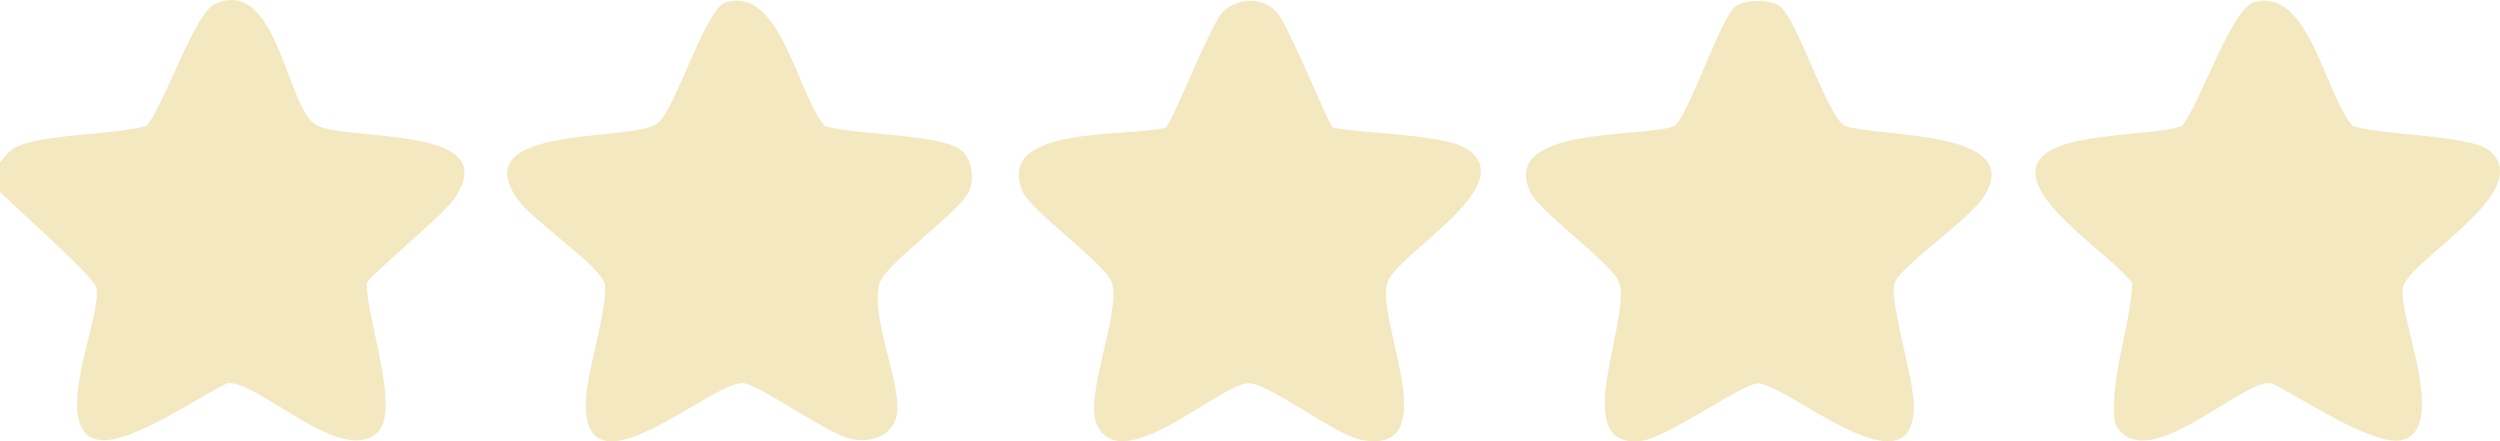 <svg xmlns="http://www.w3.org/2000/svg" id="Layer_2" viewBox="0 0 269.04 47.5"><defs><style> .cls-1 { fill: #f4e8c1; } </style></defs><g id="Layer_1-2"><g><path class="cls-1" d="M0,20.64v-3.15c.76-.98,1.23-1.58,2.49-1.97,3.81-1.18,9.28-.97,13.28-1.96,1.92-2.28,5.16-12.13,7.35-13.13,6.65-3.02,7.64,10.72,10.72,12.9,2.93,2.07,20.77-.14,15.01,8.1-1.31,1.88-9.19,8.31-9.38,9.05-.08,3.62,3.56,13.26,1.28,15.95-3.86,3.94-12.9-5.52-16.25-5.19-3.17,1.38-11.35,7.34-14.51,5.92-4.29-1.92.99-13.12.39-16.21-.22-1.14-8.92-8.8-10.38-10.3Z"></path><path class="cls-1" d="M242.54.27c5.94-1.78,7.64,9.88,10.65,13.29,2.97.98,12.77,1,14.7,2.63,5.17,4.37-8.74,11.84-9.31,14.75s4.91,14.94.02,16.39c-3.02.89-11.11-4.66-14.16-6.09-3.13-.55-13.83,10.49-16.87,4.25-.5-5.07,1.63-9.97,1.91-15.01-2.17-2.98-11.49-8.68-10.34-12.61,1.12-3.82,12.29-3.06,15.67-4.32,1.93-2.28,5.28-12.55,7.72-13.29Z"></path><path class="cls-1" d="M78.11.26c5.91-1.82,7.68,9.91,10.66,13.3,3.12.99,12.55.82,14.7,2.63,1.14.96,1.41,3.09.79,4.44-1.02,2.22-8.97,7.76-9.6,9.83-1.01,3.34,2.05,10.2,1.92,13.58-.1,2.74-2.8,3.8-5.2,3.14-2.69-.74-9.72-5.8-11.36-5.94-3.47-.29-17.43,12.95-16.98,1.74.11-2.78,2.55-10.64,2.02-12.51s-7.7-6.68-9.37-9.05c-5.67-8.06,12.23-6.13,15.01-8.1,2.02-1.43,5.14-12.38,7.41-13.07Z"></path><path class="cls-1" d="M186.61.82c.93-.9,3.83-.95,4.9-.17,1.93,1.4,5.15,11.98,7.05,12.91,3.68,1.24,19.55.39,14.94,7.59-1.63,2.56-9.1,7.56-9.61,9.34-.61,2.12,2.19,10.34,2.07,13.55-.34,9.02-13.42-2.49-16.69-2.78-1.57-.14-9.72,5.79-12.57,6.17-8.09,1.07-1.19-12.87-2.43-16.95-.63-2.08-8.58-7.61-9.6-9.83-3.26-7.09,11.92-5.77,15.5-7.07,1.38-.81,4.88-11.26,6.43-12.75Z"></path><path class="cls-1" d="M143.49,13.73c3.25.7,12.28.67,14.62,2.45,5.31,4.04-7.9,11.16-8.83,14.29-1.21,4.05,6.44,18.7-2.86,16.85-2.82-.56-10.1-6.25-12.12-6.08-3.33.29-13.6,10.16-16.25,4.48-1.42-3.05,2.57-12.05,1.62-15.25-.61-2.04-8.71-7.73-9.61-9.84-3.1-7.23,11.46-5.82,15.4-6.9.58-.35,4.62-10.54,5.93-12.19,1.43-1.79,4.41-1.97,5.94-.31,1.46,1.58,5.55,12.14,6.15,12.5Z"></path></g></g></svg>